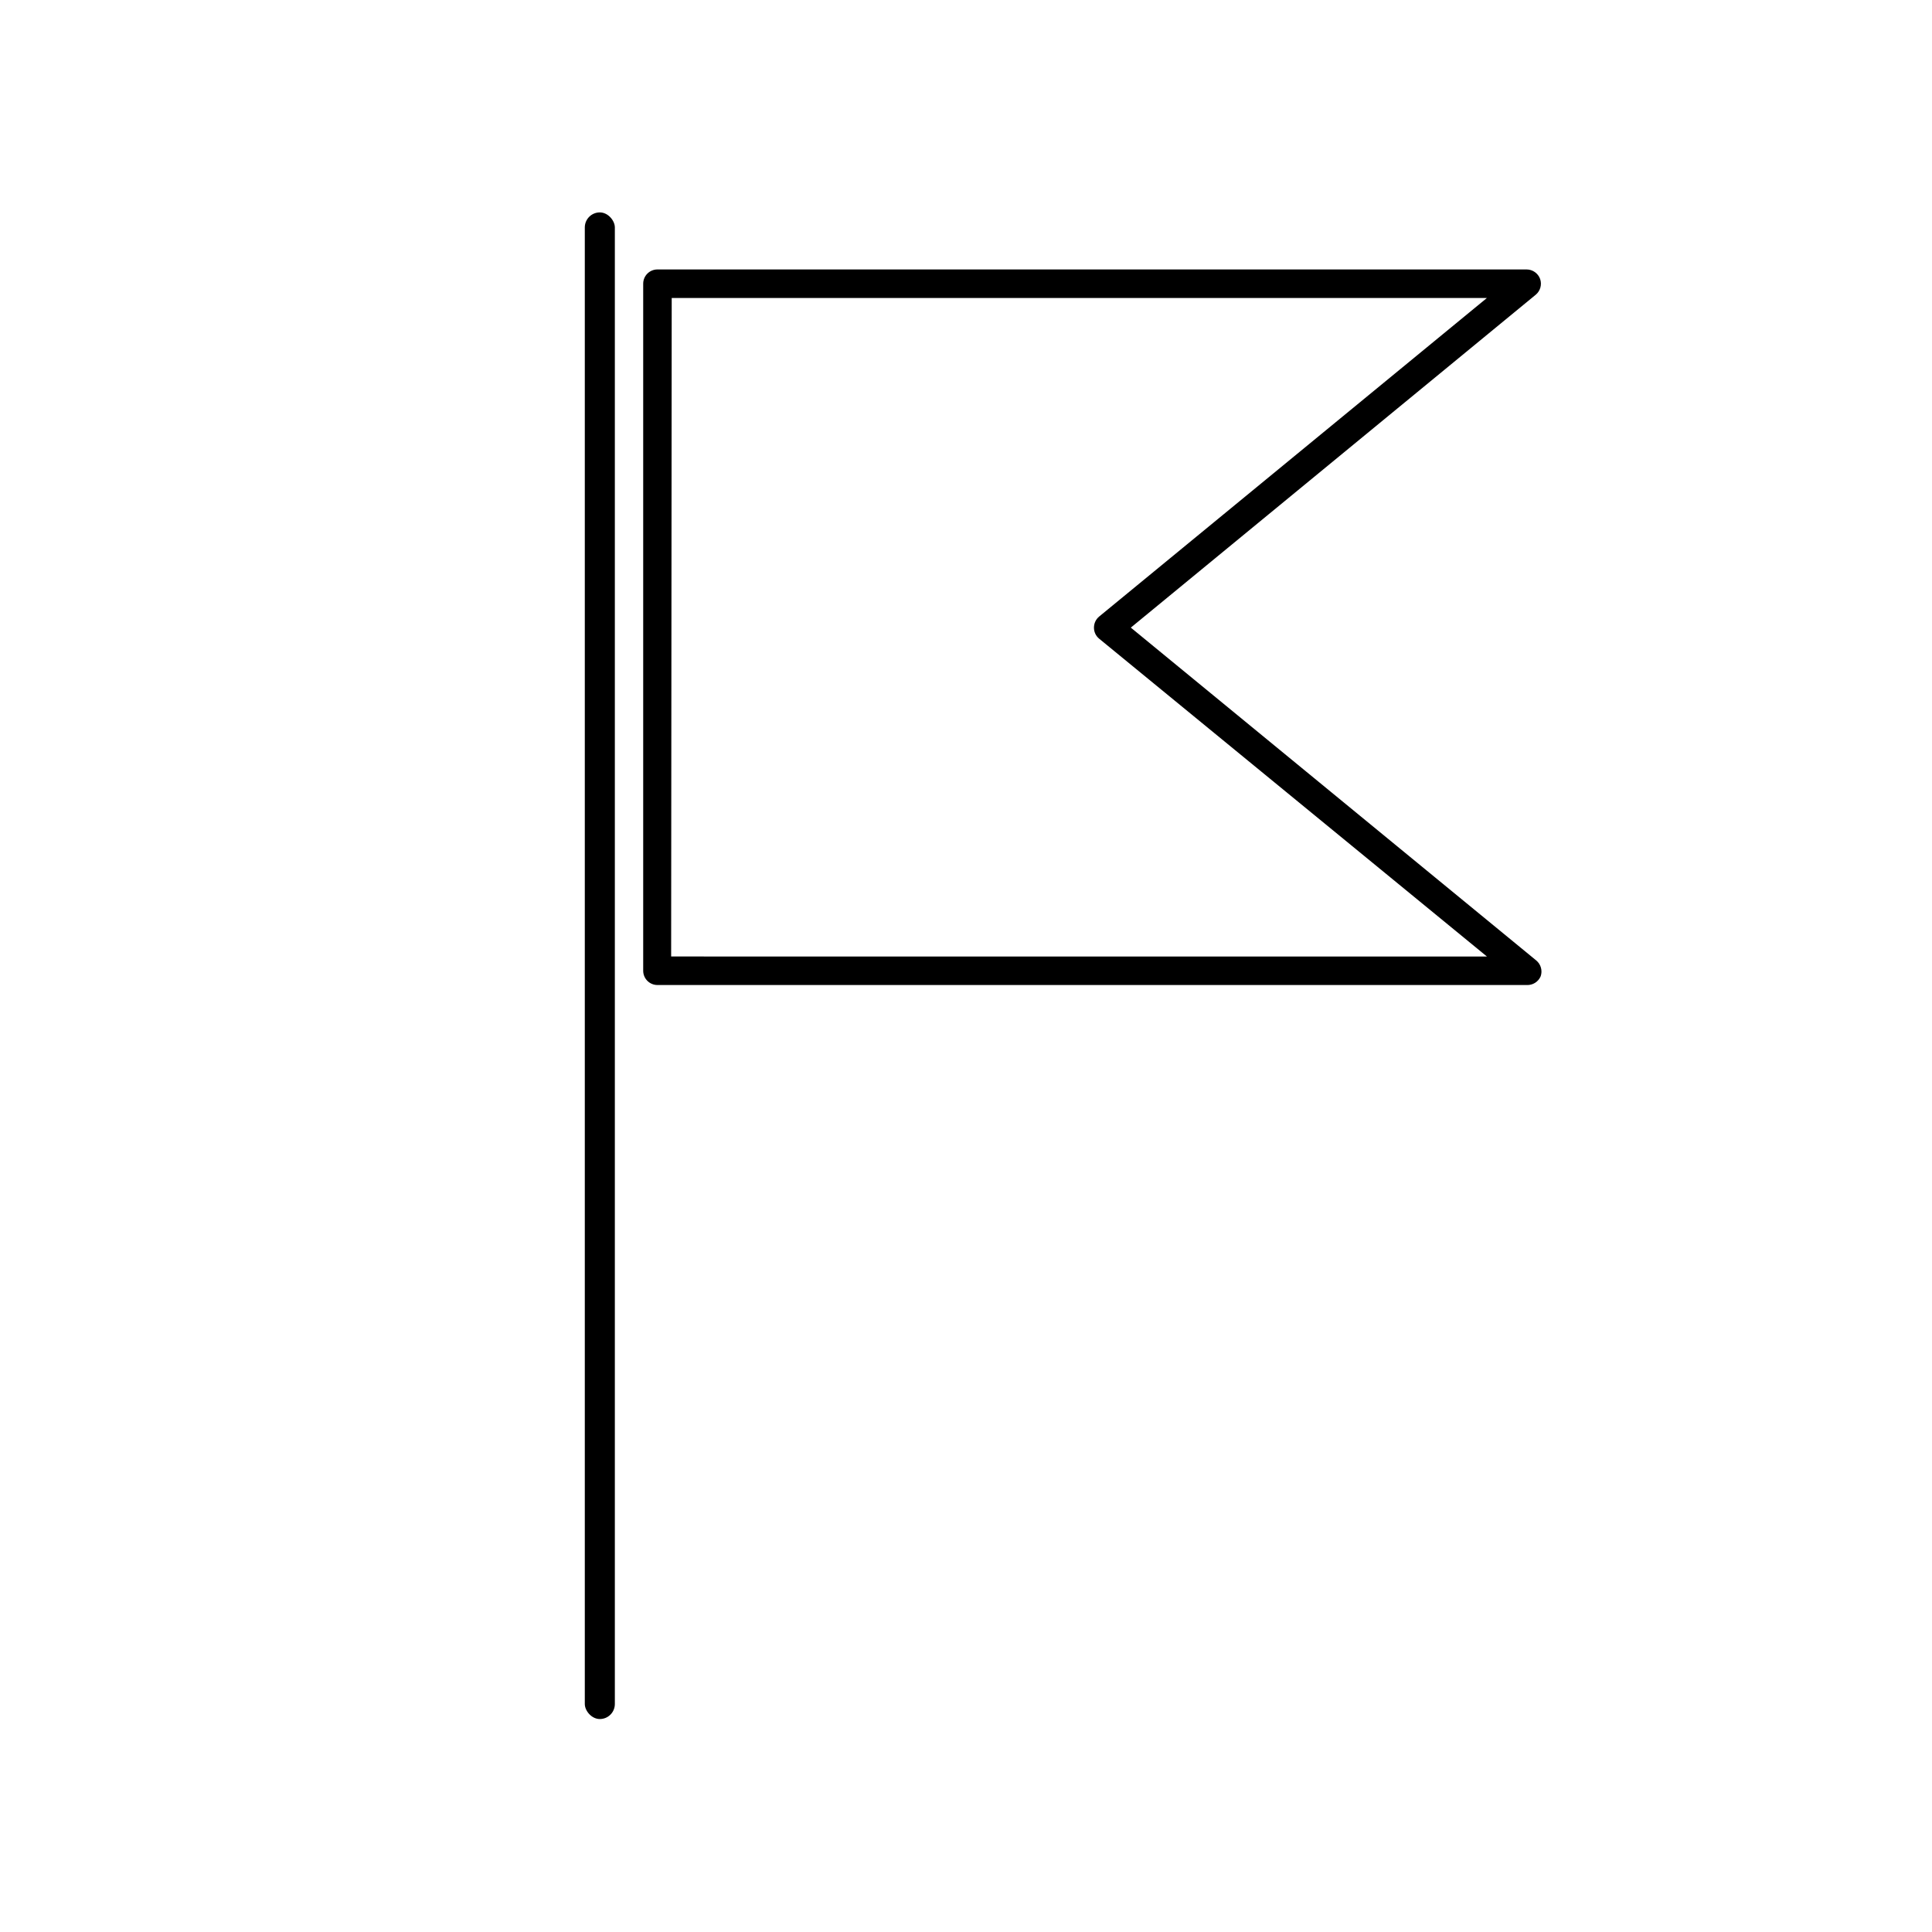 <?xml version="1.0" encoding="UTF-8"?>
<!-- Uploaded to: SVG Repo, www.svgrepo.com, Generator: SVG Repo Mixer Tools -->
<svg fill="#000000" width="800px" height="800px" version="1.1" viewBox="144 144 512 512" xmlns="http://www.w3.org/2000/svg">
 <g>
  <path d="m302.96 200.29c2.199 0 3.981 2.199 3.981 3.981v391.31c0 2.199-1.781 3.981-3.981 3.981-2.199 0-3.981-2.199-3.981-3.981v-391.31c0-2.199 1.781-3.981 3.981-3.981z"/>
  <path d="m548.57 405.04h-230.34c-2.086 0-3.777-1.691-3.777-3.777v-182.08c0-2.086 1.691-3.777 3.777-3.777h230.34c1.605 0.008 3.031 1.016 3.578 2.519 0.52 1.5 0.059 3.164-1.16 4.18l-107.31 88.219 107.46 88.219c1.215 1.02 1.676 2.68 1.16 4.18-0.633 1.48-2.121 2.406-3.731 2.316zm-226.71-7.559 216.19 0.004-102.78-84.238c-0.867-0.723-1.367-1.793-1.359-2.922 0-1.125 0.496-2.195 1.359-2.922l102.78-84.438h-216.04z"/>
 </g>
</svg>